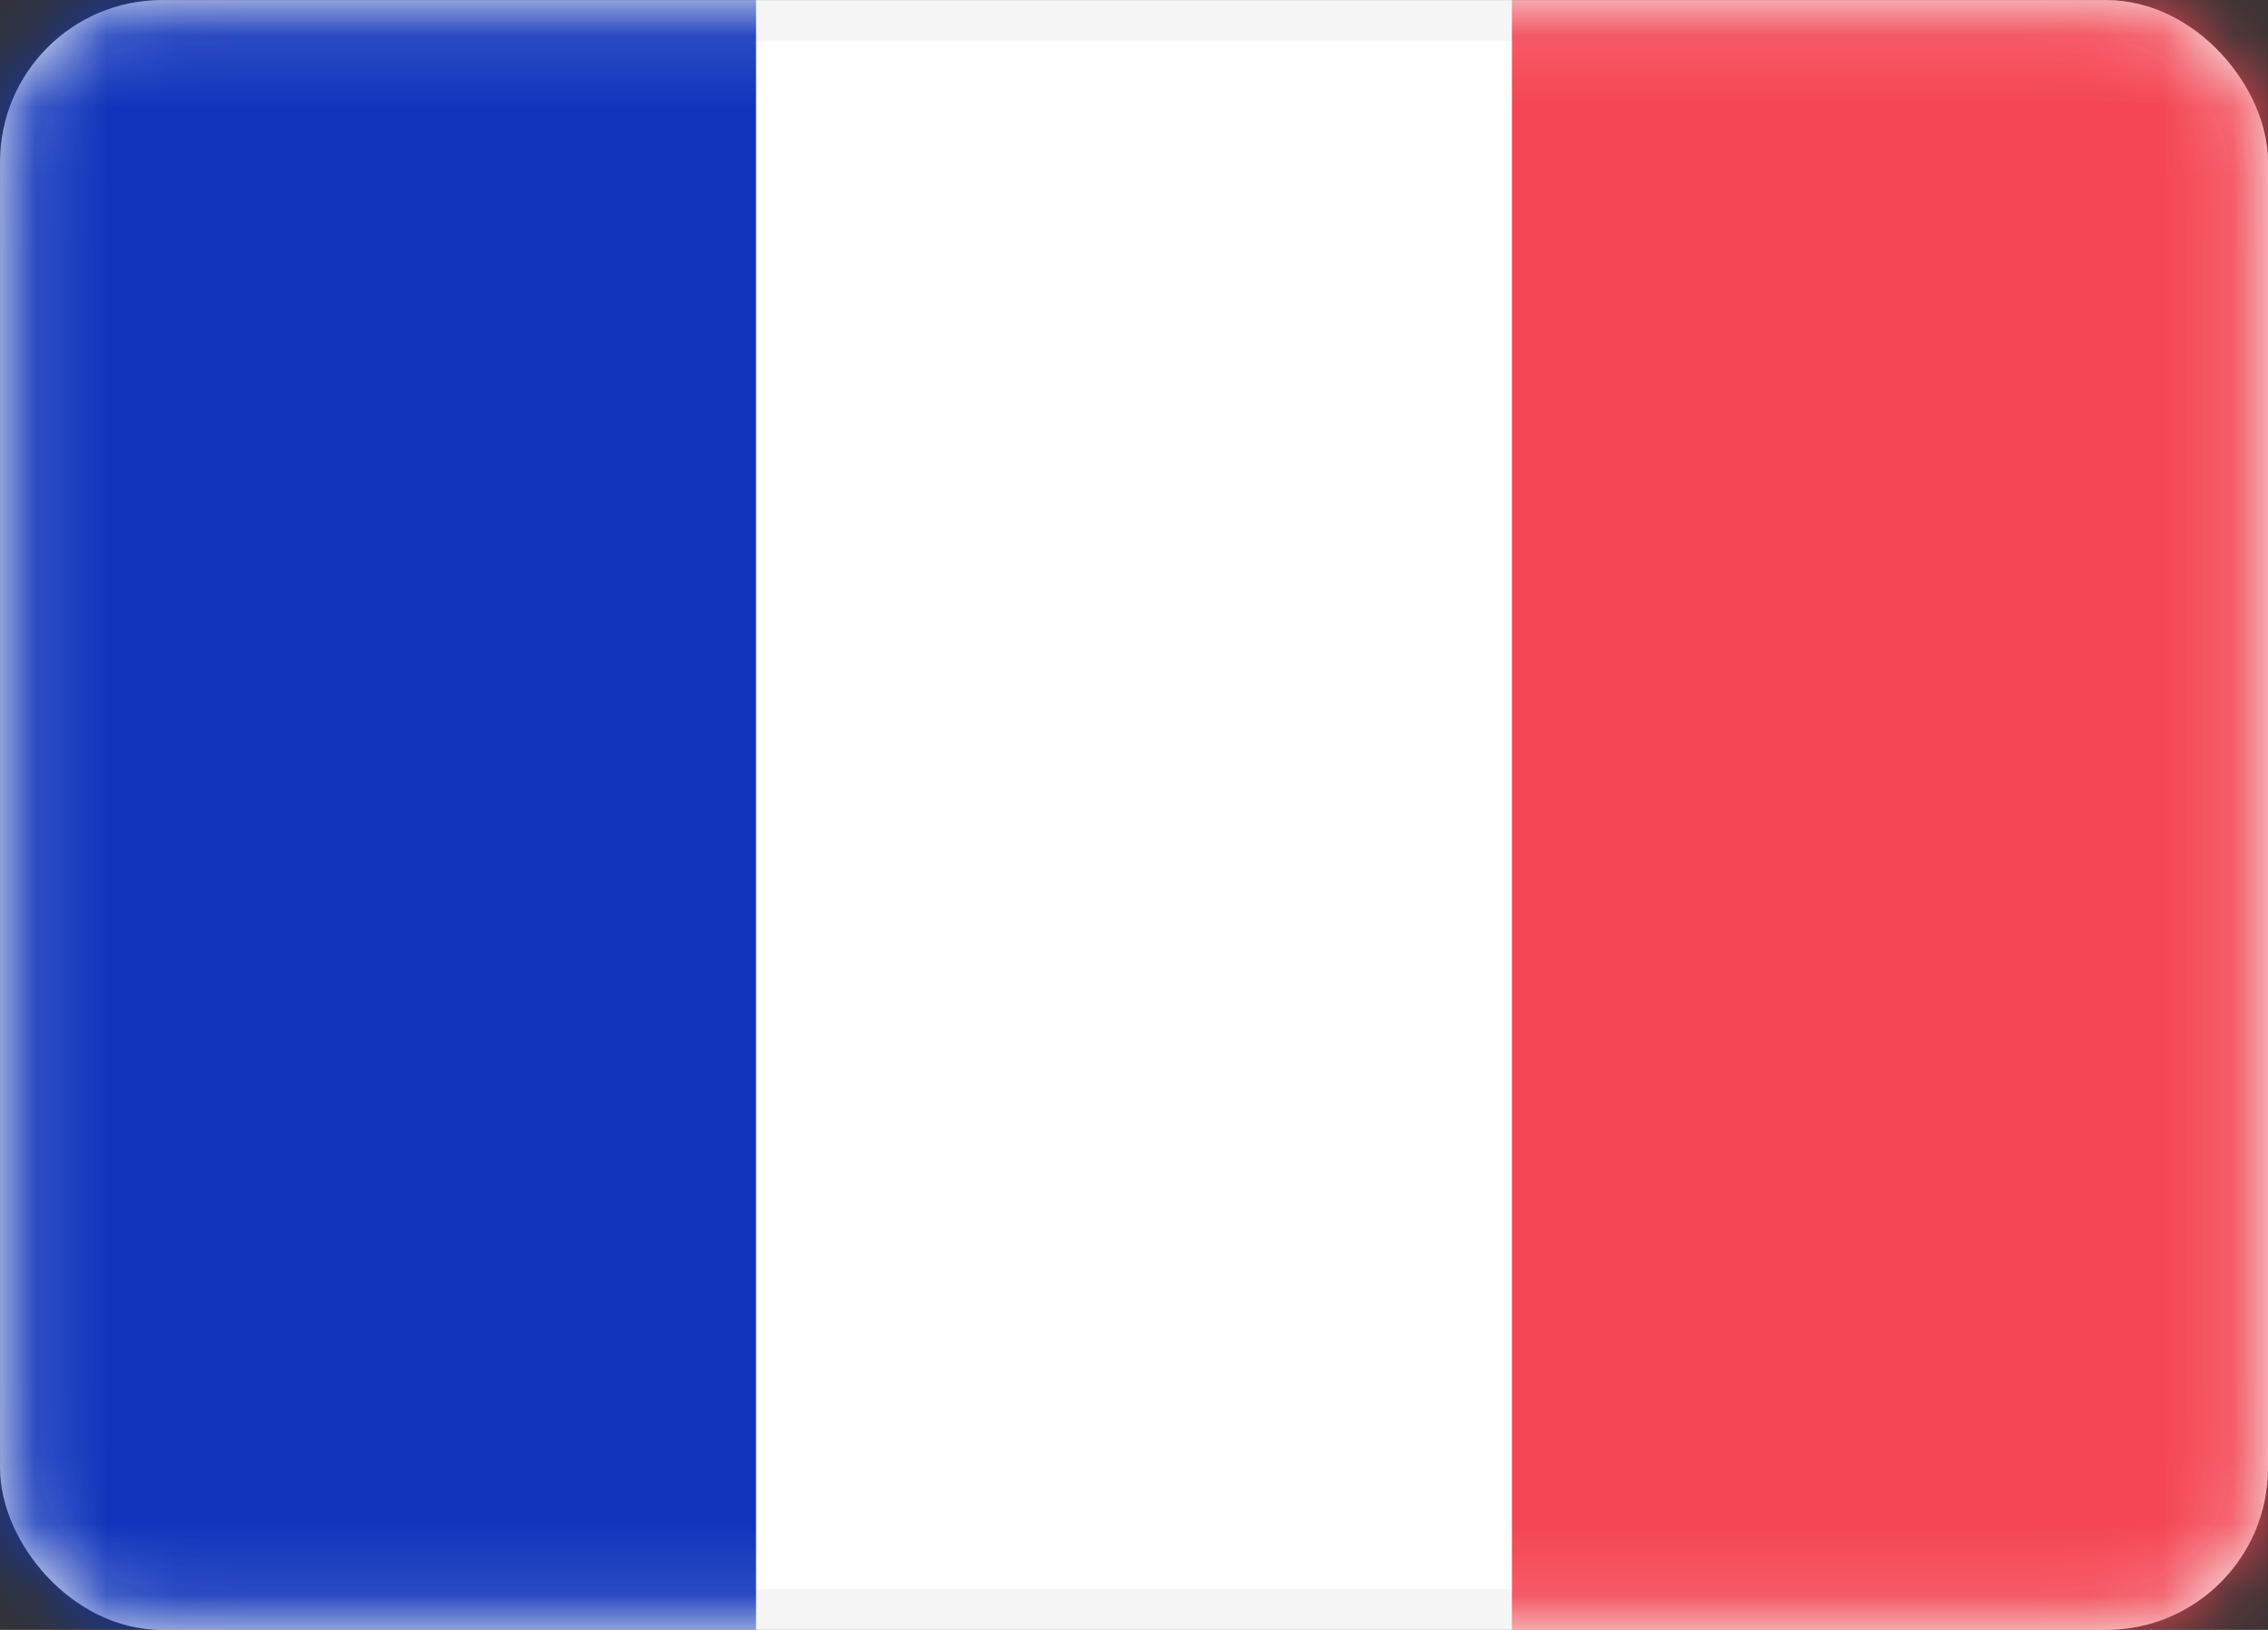 <svg width="32" height="23" viewBox="0 0 32 23" fill="none" xmlns="http://www.w3.org/2000/svg">
<rect x="0" y="0" width="32" height="23" fill="#333333" stroke="none"/>
<rect x="0.286" y="0.286" width="31.429" height="22.429" rx="2" fill="white" stroke="#F5F5F5" stroke-width="0.571"/>
<mask id="mask0_11453_33592" style="mask-type:luminance" maskUnits="userSpaceOnUse" x="0" y="0" width="32" height="23">
<rect x="0.286" y="0.286" width="31.429" height="22.429" rx="2" fill="white" stroke="white" stroke-width="0.571"/>
</mask>
<g mask="url(#mask0_11453_33592)">
<rect x="21.332" width="10.667" height="23" fill="#F44653"/>
<path fill-rule="evenodd" clip-rule="evenodd" d="M0 23H10.667V0H0V23Z" fill="#1035BB"/>
</g>
</svg>
